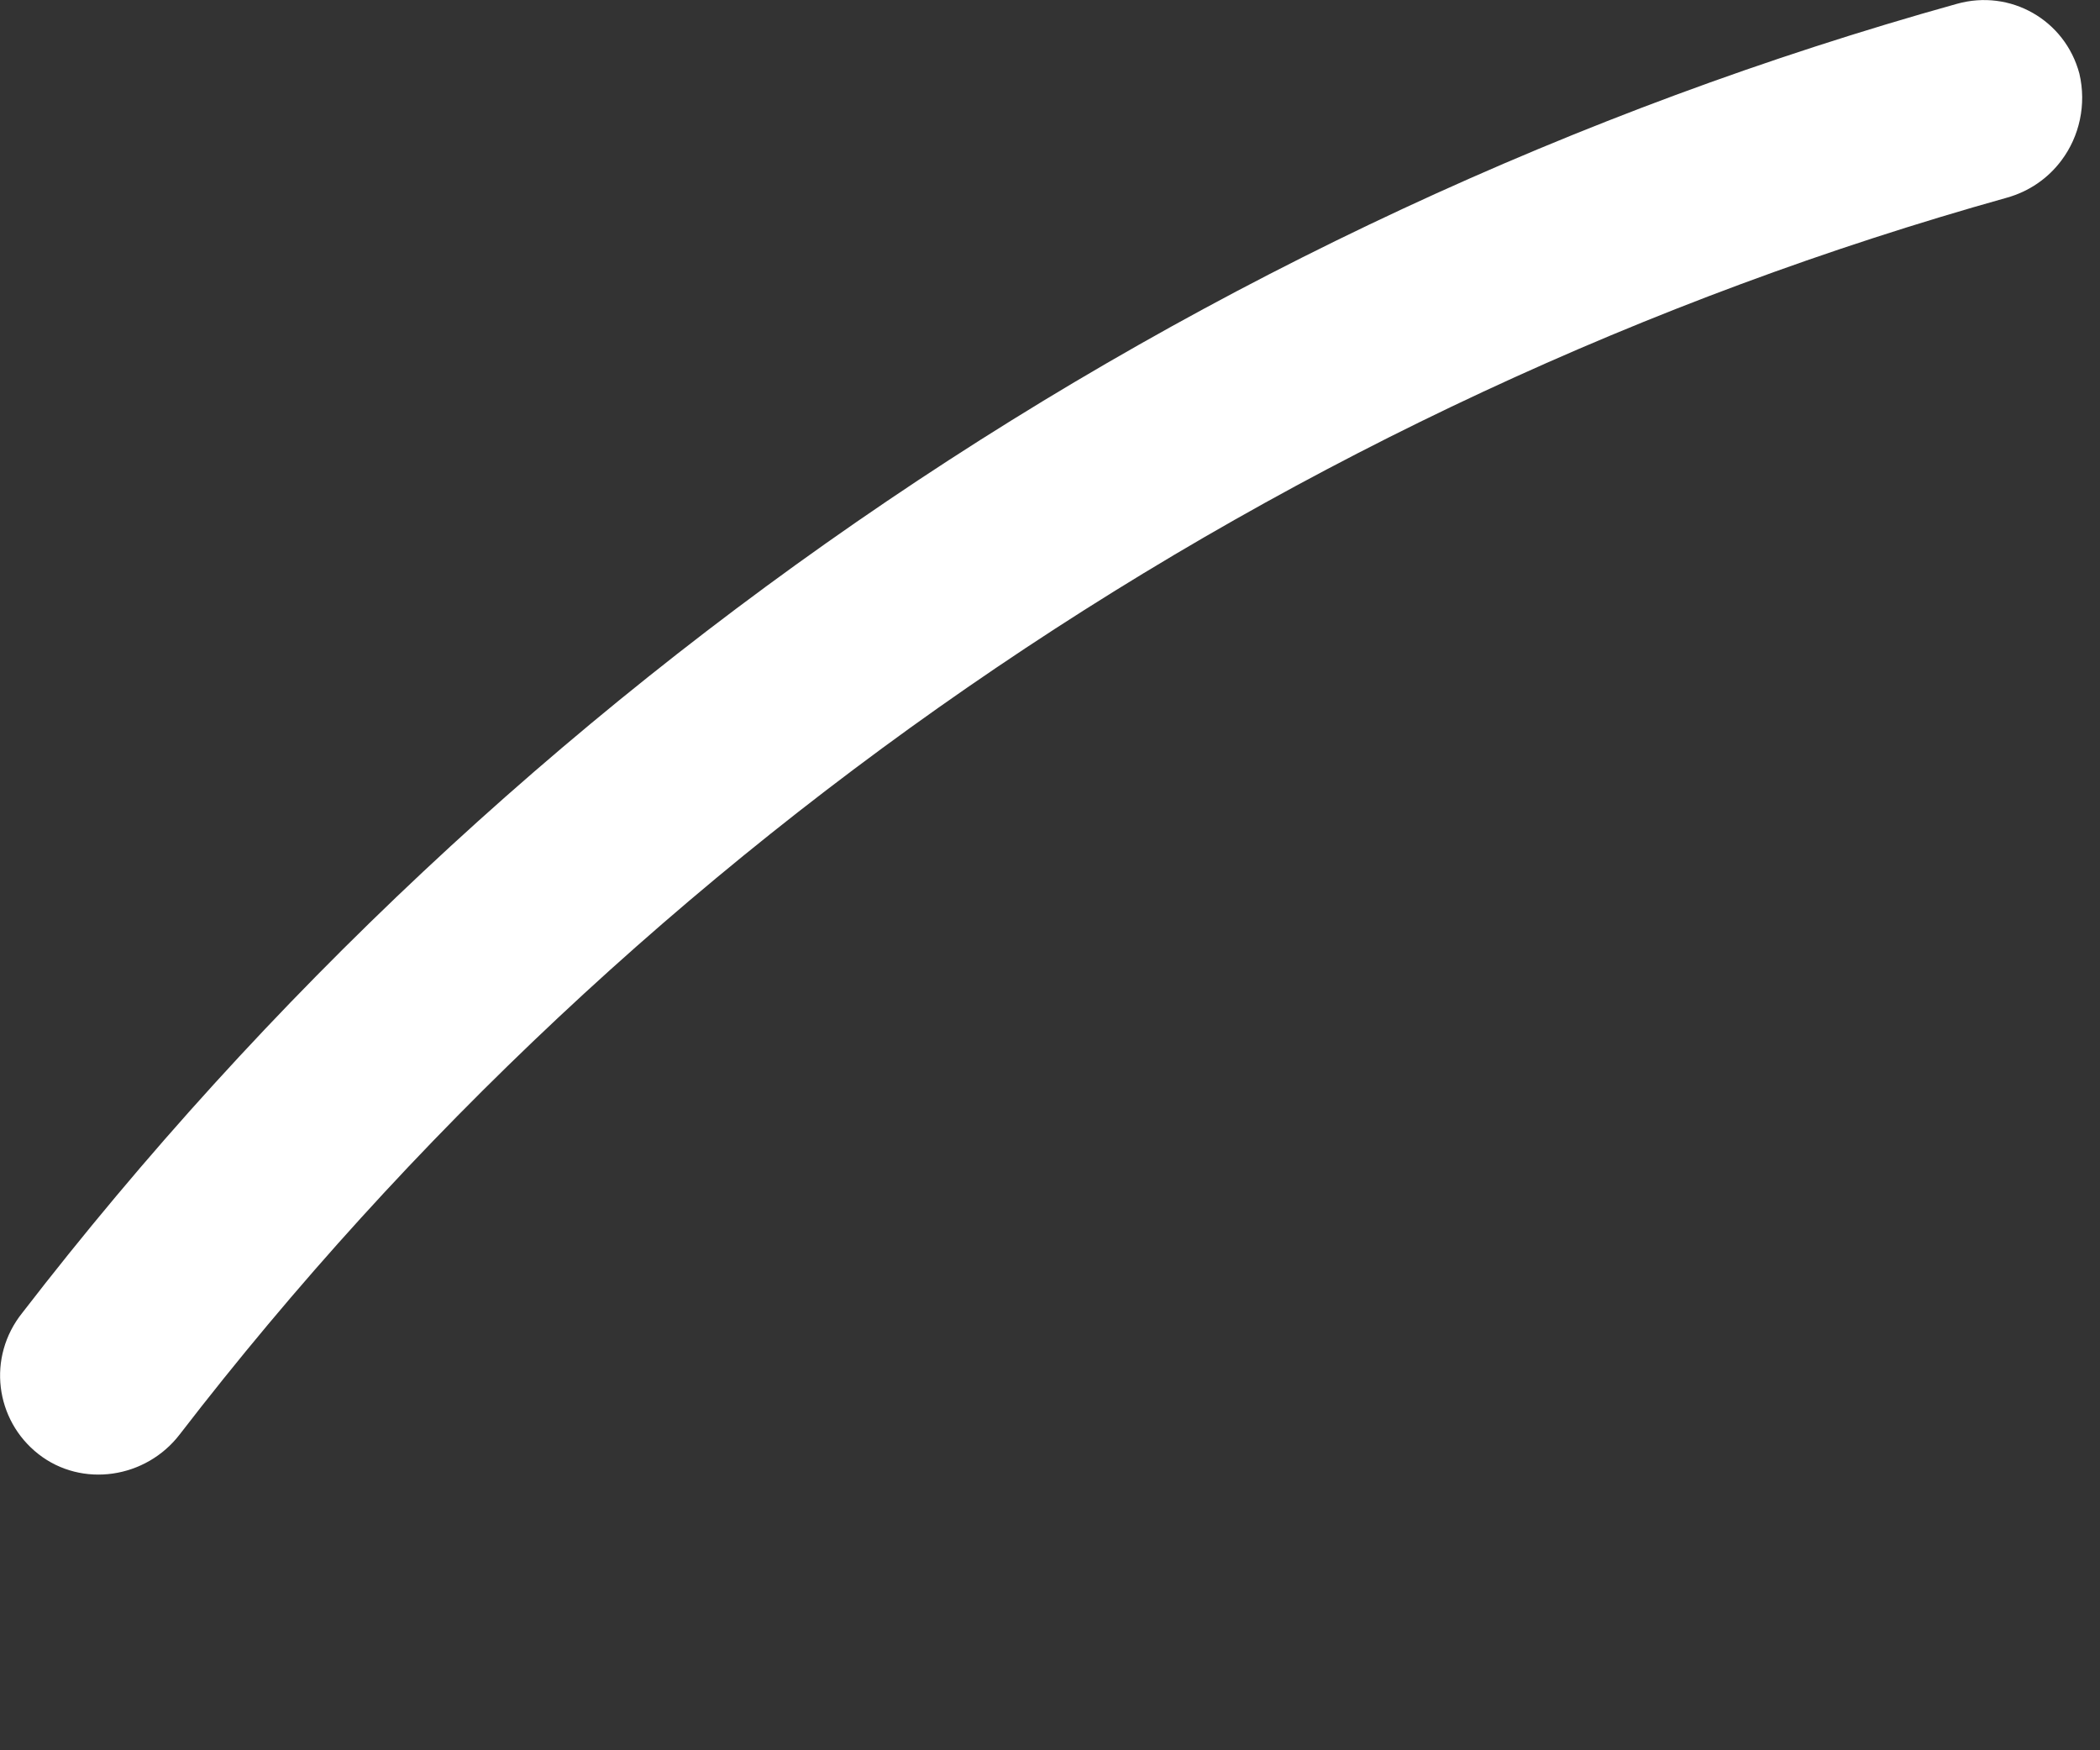 <?xml version="1.0" encoding="utf-8"?>
<svg xmlns="http://www.w3.org/2000/svg" fill="none" height="100%" overflow="visible" preserveAspectRatio="none" style="display: block;" viewBox="0 0 6 5" width="100%">
<rect x="0" y="0" width="6" height="5" fill="#333333" stroke="none"/>
<path d="M5.89 0.458C5.852 0.509 5.798 0.547 5.733 0.565C3.682 1.139 1.827 2.393 0.514 4.097C0.417 4.224 0.234 4.251 0.11 4.154C-0.014 4.057 -0.038 3.877 0.064 3.75C1.456 1.946 3.418 0.617 5.591 0.011C5.744 -0.032 5.9 0.057 5.941 0.21C5.962 0.299 5.941 0.39 5.89 0.458Z" fill="white" id="Vector"/>
</svg>